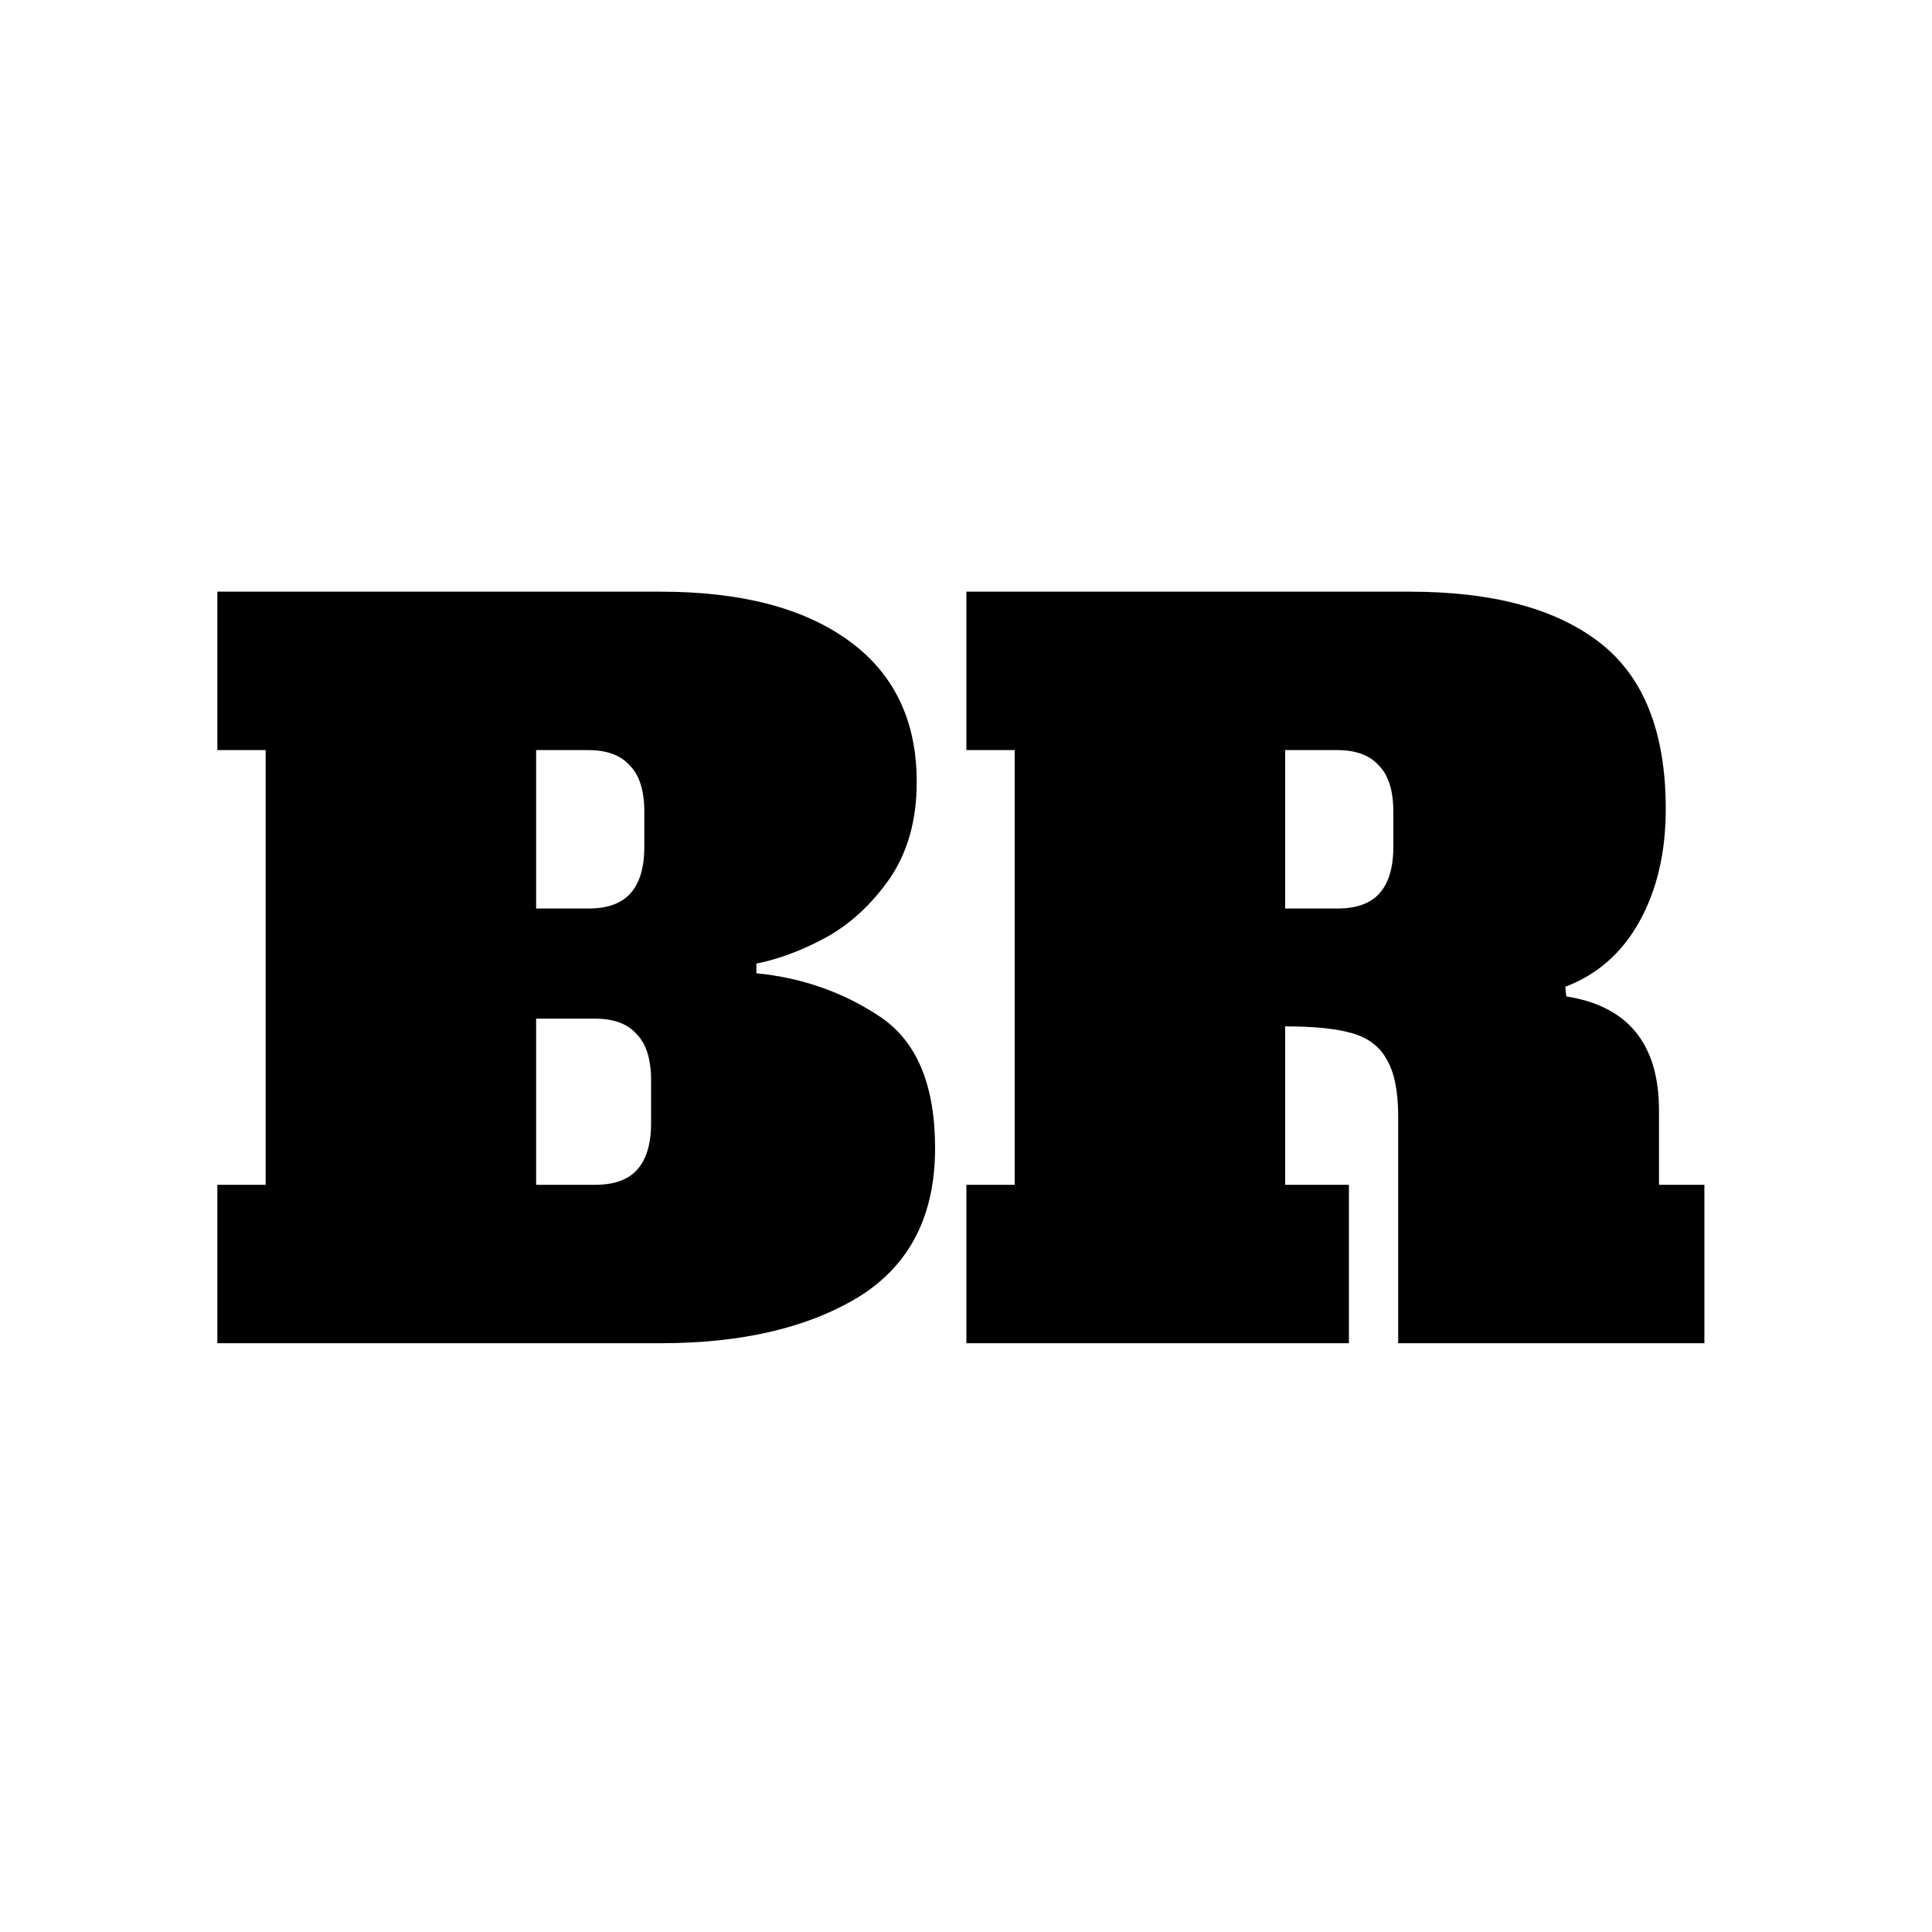 <svg width="160" height="160" viewBox="0 0 160 160" fill="none" xmlns="http://www.w3.org/2000/svg">
<path d="M18 98.12H22V62.12H18V49H54.72C61.387 49 66.587 50.36 70.32 53.08C74.053 55.8 75.92 59.693 75.92 64.76C75.92 67.907 75.173 70.573 73.68 72.76C72.187 74.893 70.427 76.52 68.4 77.64C66.427 78.707 64.507 79.427 62.64 79.8V80.6C66.427 80.973 69.84 82.173 72.88 84.2C75.92 86.227 77.44 89.853 77.44 95.08C77.44 100.68 75.333 104.787 71.12 107.4C66.907 109.96 61.44 111.24 54.72 111.24H18V98.12ZM48.72 75.24C50.267 75.24 51.413 74.84 52.16 74.04C52.96 73.187 53.36 71.88 53.36 70.12V67.24C53.36 65.48 52.96 64.2 52.16 63.4C51.413 62.547 50.267 62.12 48.72 62.12H44.4V75.24H48.72ZM49.28 98.12C50.827 98.12 51.973 97.72 52.72 96.92C53.52 96.067 53.92 94.76 53.92 93V89.48C53.92 87.72 53.52 86.44 52.72 85.64C51.973 84.787 50.827 84.36 49.28 84.36H44.4V98.12H49.28Z" fill="black"/>
<path d="M80.031 98.12H84.031V62.12H80.031V49H116.751C123.631 49 128.885 50.413 132.511 53.24C136.138 56.067 137.951 60.653 137.951 67C137.951 70.573 137.231 73.667 135.791 76.28C134.351 78.893 132.298 80.707 129.631 81.72L129.711 82.52C134.831 83.32 137.391 86.467 137.391 91.96V98.12H141.151V111.24H115.791V92.44C115.791 90.36 115.471 88.787 114.831 87.72C114.245 86.653 113.285 85.933 111.951 85.56C110.671 85.187 108.831 85 106.431 85V98.12H111.711V111.24H80.031V98.12ZM110.751 75.24C112.298 75.24 113.445 74.84 114.191 74.04C114.991 73.187 115.391 71.88 115.391 70.12V67.24C115.391 65.48 114.991 64.2 114.191 63.4C113.445 62.547 112.298 62.12 110.751 62.12H106.431V75.24H110.751Z" fill="black"/>
</svg>
